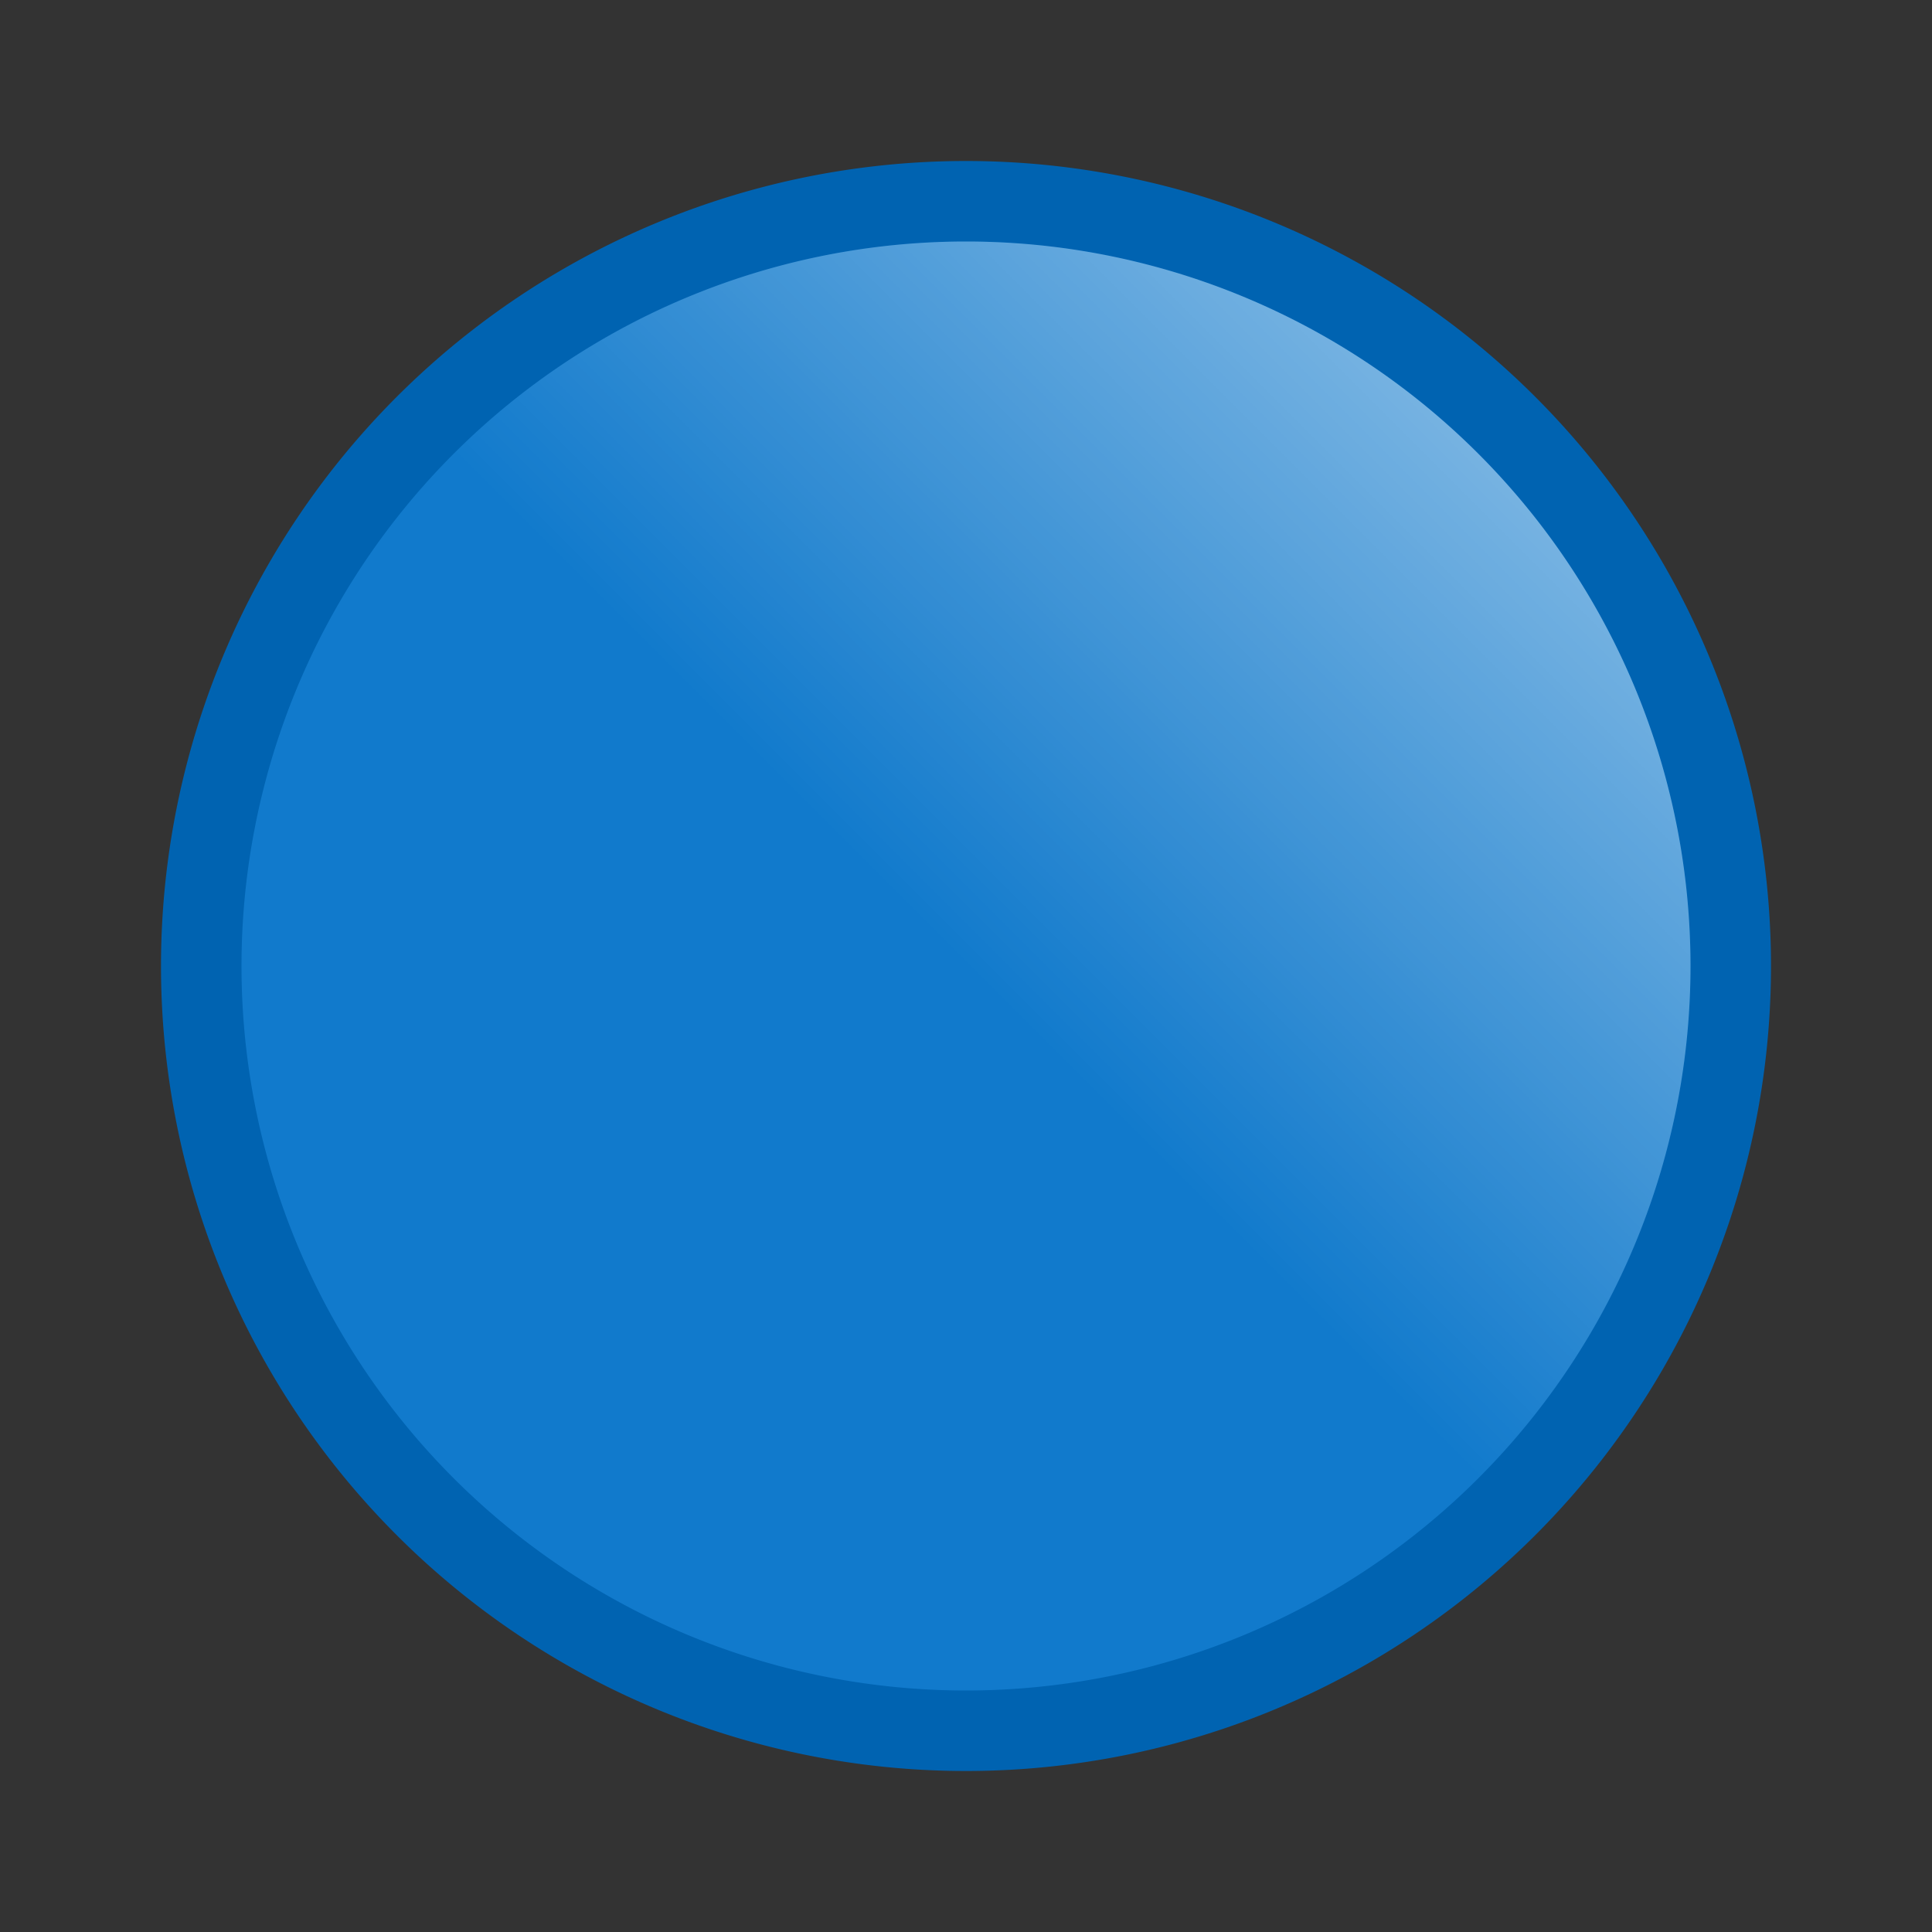 <?xml-stylesheet type="text/css" href="icons.css" ?>
<svg viewBox="0 0 24 24" xmlns="http://www.w3.org/2000/svg">
  <rect x="0" y="0" width="24" height="24" fill="#333333" stroke="none"/>
  <linearGradient
     id="linearGradient"
     x1="21"
     y1="3"
     x2="3"
     y2="21"
     gradientUnits="userSpaceOnUse">
    <stop
       style="stop-color:#ffffff;stop-opacity:0.6"
       />
    <stop
       style="stop-color:#ffffff;stop-opacity:0"
       offset="0.5"
       />
  </linearGradient>
  <path
     class="icn icn--highlight-color"
     d="M 21.5,12 A 9.5,9.5 0 0 1 12,21.5 9.5,9.5 0 0 1 2.5,12 9.5,9.5 0 0 1 12,2.5 9.5,9.5 0 0 1 21.5,12 Z"
     fill="#117acc"
     stroke="#0063b1"
     stroke-linecap="round"
     stroke-linejoin="round"
     />
  <path
     style="fill:url(#linearGradient)"
     d="M 21,12 A 9,9 0 0 1 12,21 9,9 0 0 1 3,12 a 9,9 0 0 1 9,-9 9,9 0 0 1 9,9 z"
     />
</svg>

